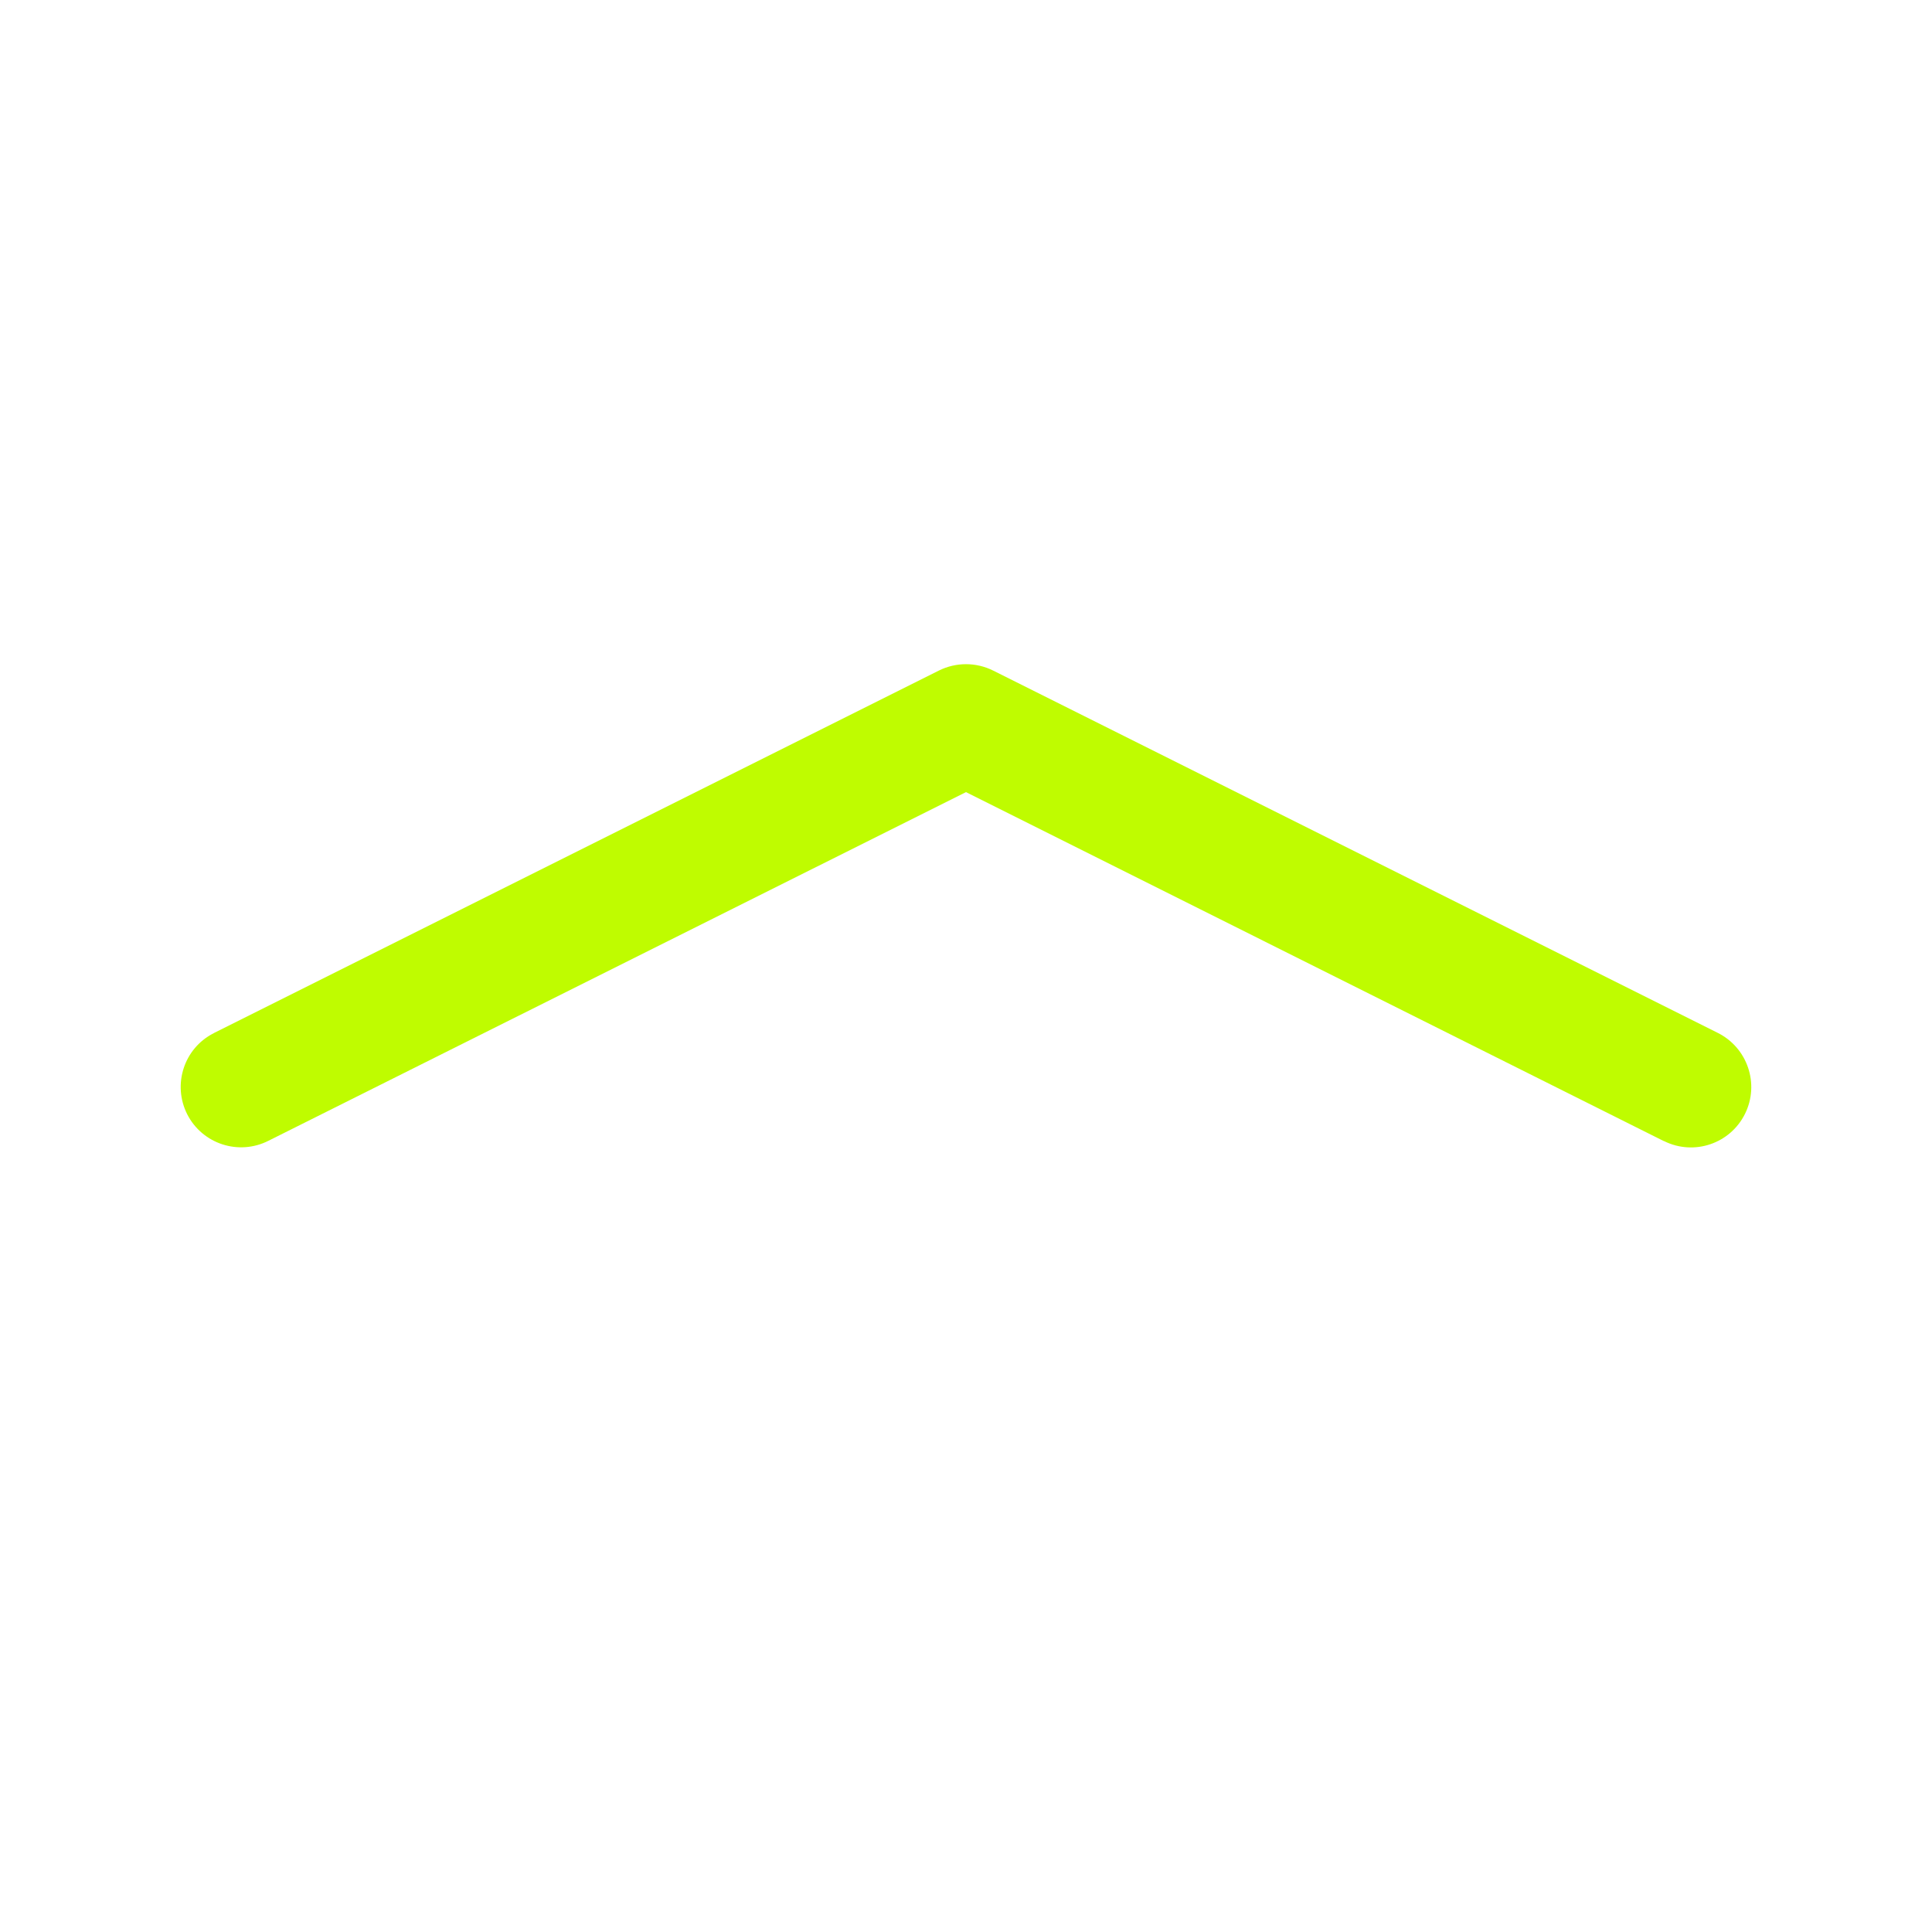 <?xml version="1.0" encoding="utf-8"?>
<!-- Generator: Adobe Illustrator 15.1.0, SVG Export Plug-In . SVG Version: 6.00 Build 0)  -->
<!DOCTYPE svg PUBLIC "-//W3C//DTD SVG 1.1//EN" "http://www.w3.org/Graphics/SVG/1.1/DTD/svg11.dtd">
<svg version="1.1" id="Layer_1" xmlns="http://www.w3.org/2000/svg" xmlns:xlink="http://www.w3.org/1999/xlink" x="0px" y="0px"
	 width="16px" height="16px" viewBox="0 0 16 16" enable-background="new 0 0 16 16" xml:space="preserve">
<path fill="#BFFC00" d="M7.776,5.553c0.141-0.07,0.307-0.07,0.448,0l6,3c0.247,0.122,0.35,0.422,0.228,0.67s-0.421,0.35-0.669,0.228
	c-0.002-0.001-0.005-0.002-0.008-0.003L8,6.56L2.224,9.447C1.978,9.572,1.677,9.475,1.551,9.229
	C1.426,8.983,1.523,8.682,1.769,8.557c0.002-0.002,0.005-0.002,0.007-0.004L7.776,5.553z"/>
</svg>

